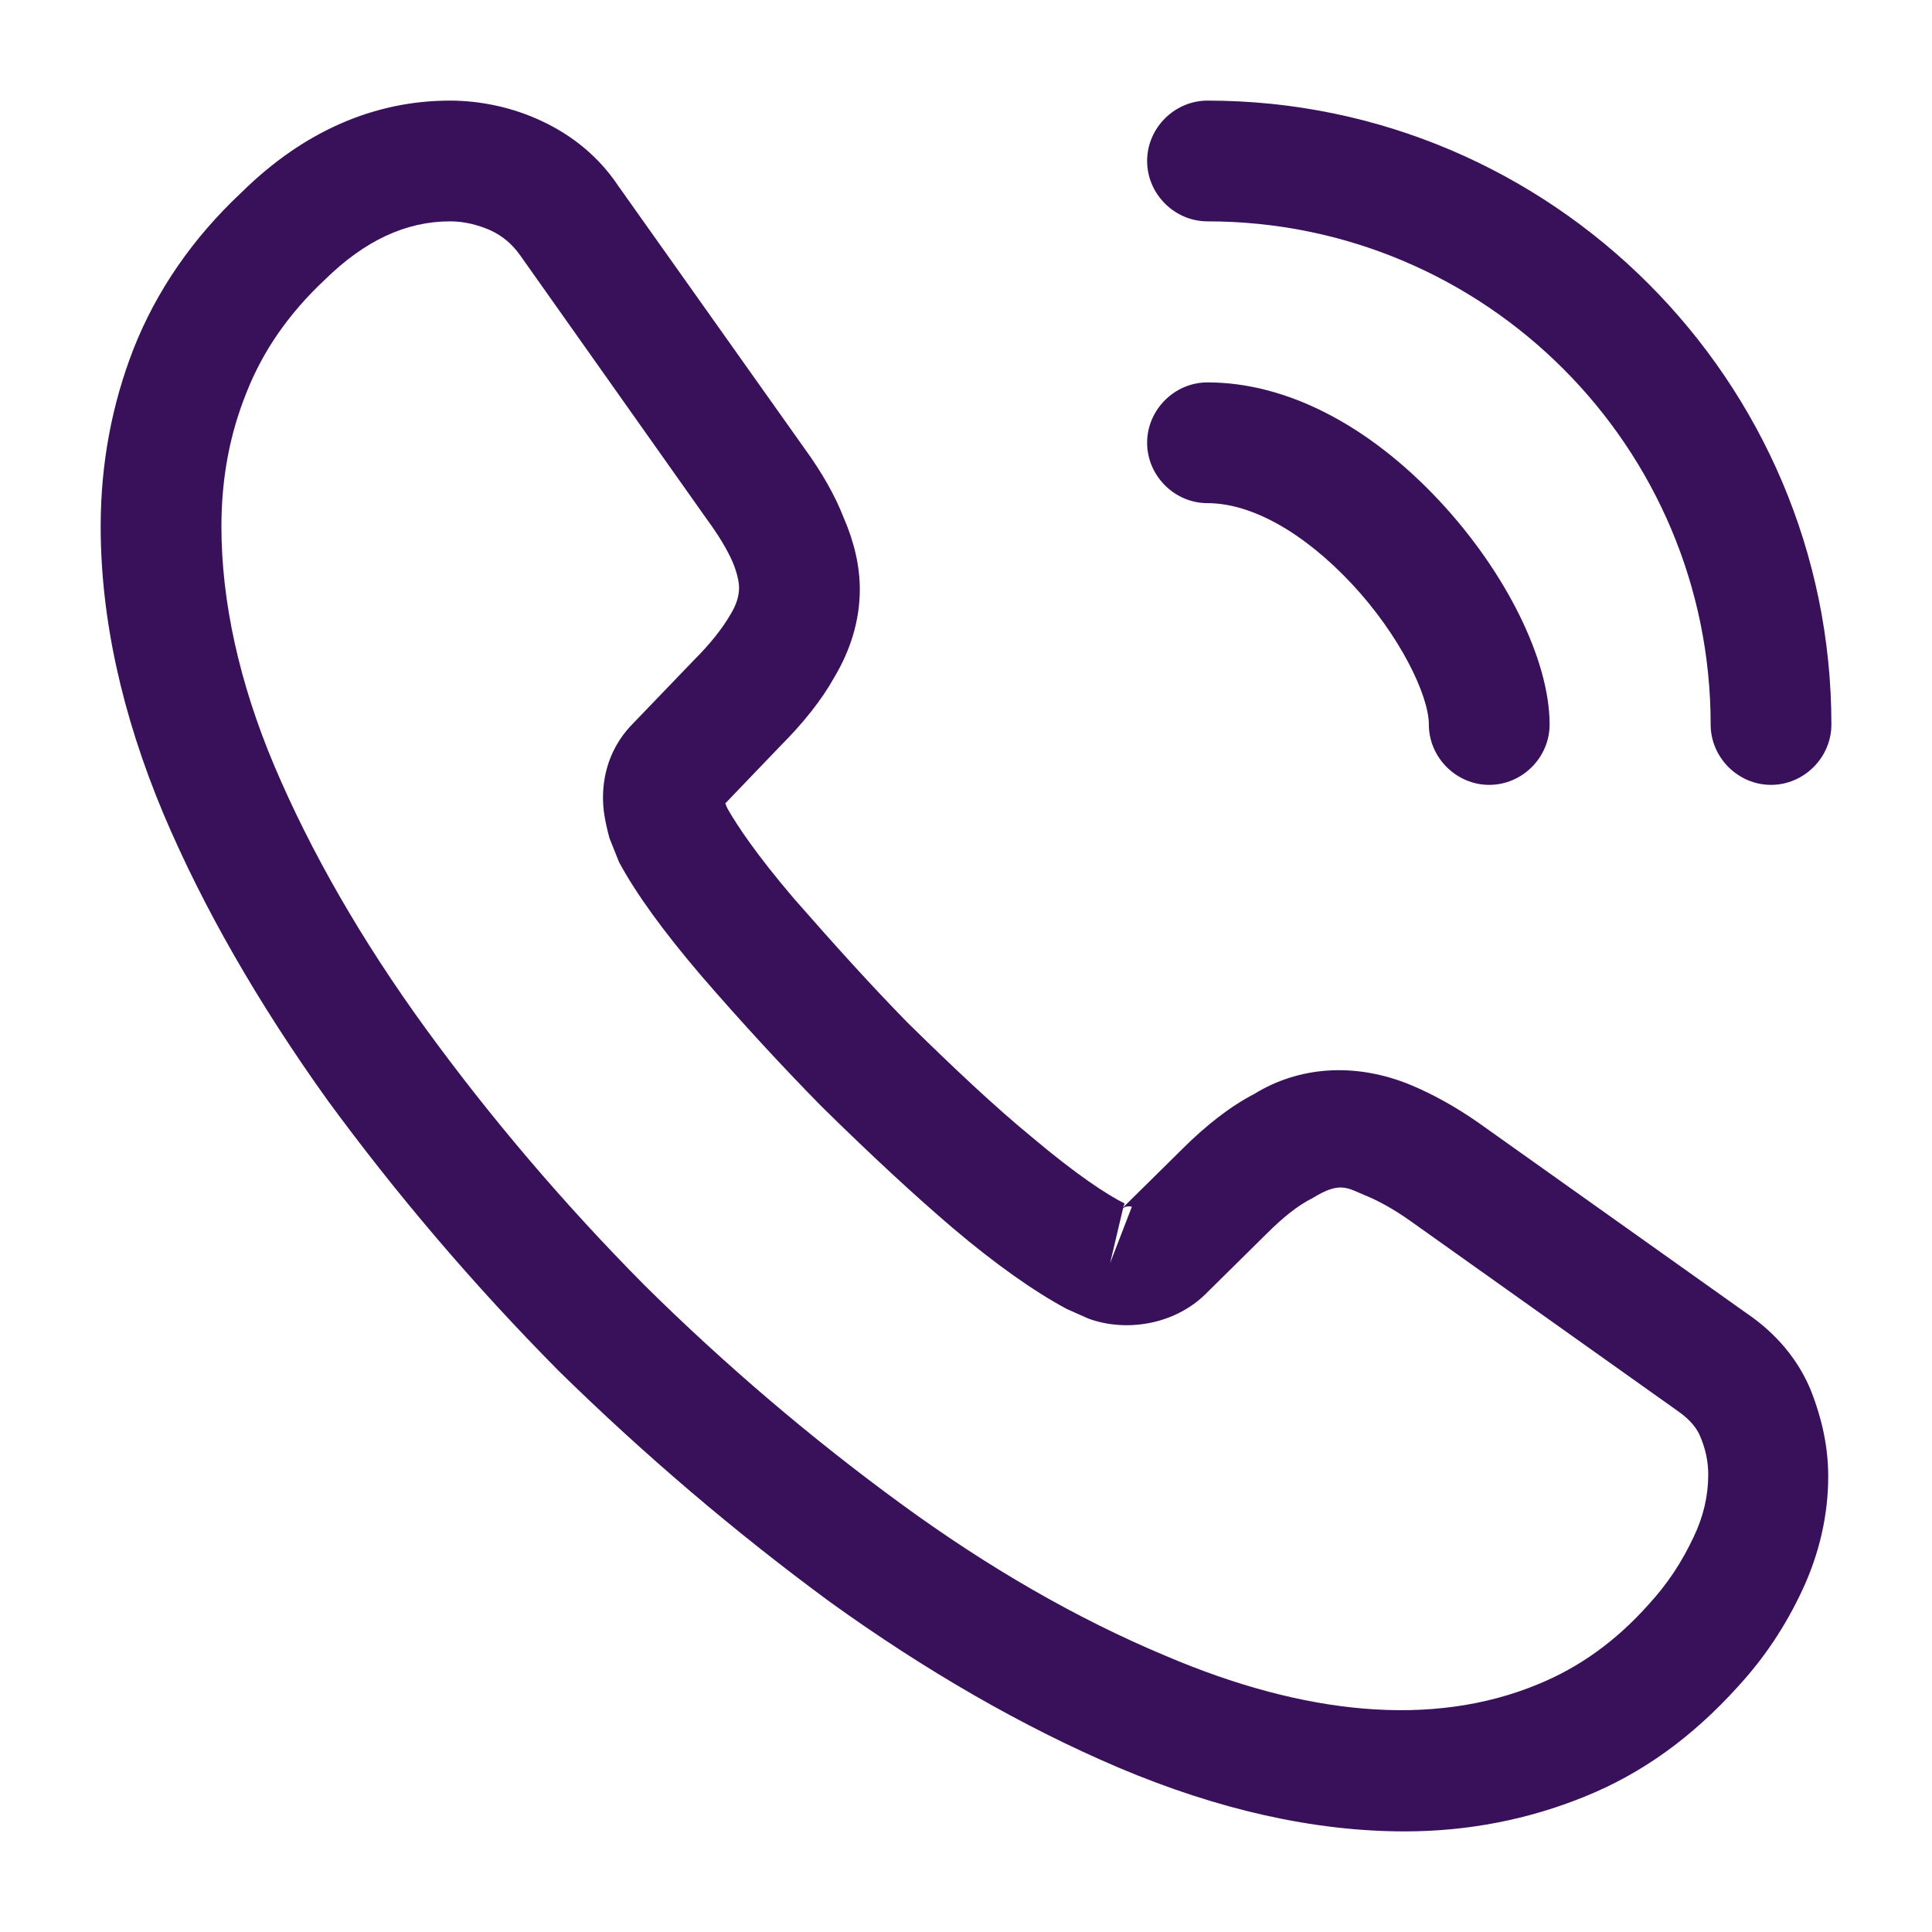 <svg width="28" height="28" viewBox="0 0 28 28" fill="none" xmlns="http://www.w3.org/2000/svg">
<path d="M20.359 26.542C19.041 26.542 17.652 26.227 16.217 25.62C14.817 25.025 13.406 24.208 12.029 23.217C10.664 22.213 9.346 21.093 8.097 19.868C6.861 18.62 5.741 17.302 4.749 15.948C3.746 14.548 2.941 13.148 2.369 11.795C1.762 10.348 1.459 8.948 1.459 7.63C1.459 6.72 1.622 5.857 1.937 5.052C2.264 4.223 2.789 3.453 3.501 2.788C4.399 1.902 5.426 1.458 6.522 1.458C6.977 1.458 7.444 1.563 7.841 1.75C8.296 1.96 8.681 2.275 8.961 2.695L11.667 6.51C11.912 6.848 12.099 7.175 12.227 7.502C12.379 7.852 12.461 8.202 12.461 8.54C12.461 8.983 12.332 9.415 12.087 9.823C11.912 10.138 11.644 10.477 11.306 10.815L10.512 11.643C10.524 11.678 10.536 11.702 10.547 11.725C10.687 11.97 10.967 12.39 11.504 13.02C12.076 13.673 12.612 14.268 13.149 14.817C13.837 15.493 14.409 16.03 14.946 16.473C15.611 17.033 16.042 17.313 16.299 17.442L16.276 17.5L17.127 16.66C17.489 16.298 17.839 16.03 18.177 15.855C18.819 15.458 19.636 15.388 20.452 15.727C20.756 15.855 21.082 16.03 21.432 16.275L25.306 19.028C25.737 19.32 26.052 19.693 26.239 20.137C26.414 20.58 26.496 20.988 26.496 21.397C26.496 21.957 26.367 22.517 26.122 23.042C25.877 23.567 25.574 24.022 25.189 24.442C24.524 25.177 23.801 25.702 22.961 26.04C22.156 26.367 21.281 26.542 20.359 26.542ZM6.522 3.208C5.881 3.208 5.286 3.488 4.714 4.048C4.177 4.55 3.804 5.098 3.571 5.693C3.326 6.3 3.209 6.942 3.209 7.63C3.209 8.715 3.466 9.893 3.979 11.107C4.504 12.343 5.239 13.627 6.172 14.91C7.106 16.193 8.167 17.442 9.334 18.62C10.501 19.775 11.761 20.848 13.056 21.793C14.316 22.715 15.611 23.462 16.894 23.998C18.889 24.85 20.756 25.048 22.296 24.407C22.891 24.162 23.416 23.788 23.894 23.252C24.162 22.96 24.372 22.645 24.547 22.272C24.687 21.98 24.757 21.677 24.757 21.373C24.757 21.187 24.722 21 24.629 20.79C24.594 20.72 24.524 20.592 24.302 20.44L20.429 17.687C20.196 17.523 19.986 17.407 19.787 17.325C19.531 17.22 19.426 17.115 19.029 17.36C18.796 17.477 18.586 17.652 18.352 17.885L17.466 18.76C17.011 19.203 16.311 19.308 15.774 19.11L15.459 18.97C14.981 18.713 14.421 18.317 13.802 17.792C13.242 17.313 12.636 16.753 11.901 16.03C11.329 15.447 10.757 14.828 10.162 14.14C9.614 13.498 9.217 12.95 8.972 12.495L8.832 12.145C8.762 11.877 8.739 11.725 8.739 11.562C8.739 11.142 8.891 10.768 9.182 10.477L10.057 9.567C10.291 9.333 10.466 9.112 10.582 8.913C10.676 8.762 10.711 8.633 10.711 8.517C10.711 8.423 10.676 8.283 10.617 8.143C10.536 7.957 10.407 7.747 10.244 7.525L7.537 3.698C7.421 3.535 7.281 3.418 7.106 3.337C6.919 3.255 6.721 3.208 6.522 3.208ZM16.276 17.512L16.089 18.305L16.404 17.488C16.346 17.477 16.299 17.488 16.276 17.512Z" fill="#39115B"/>
<path d="M21.583 11.375C21.105 11.375 20.708 10.978 20.708 10.5C20.708 10.08 20.288 9.205 19.588 8.458C18.9 7.723 18.142 7.292 17.5 7.292C17.022 7.292 16.625 6.895 16.625 6.417C16.625 5.938 17.022 5.542 17.5 5.542C18.632 5.542 19.822 6.148 20.86 7.257C21.828 8.295 22.458 9.567 22.458 10.5C22.458 10.978 22.062 11.375 21.583 11.375Z" fill="#39115B"/>
<path d="M25.667 11.375C25.188 11.375 24.792 10.978 24.792 10.5C24.792 6.475 21.525 3.208 17.5 3.208C17.022 3.208 16.625 2.812 16.625 2.333C16.625 1.855 17.022 1.458 17.5 1.458C22.482 1.458 26.542 5.518 26.542 10.5C26.542 10.978 26.145 11.375 25.667 11.375Z" fill="#39115B"/>
</svg>
